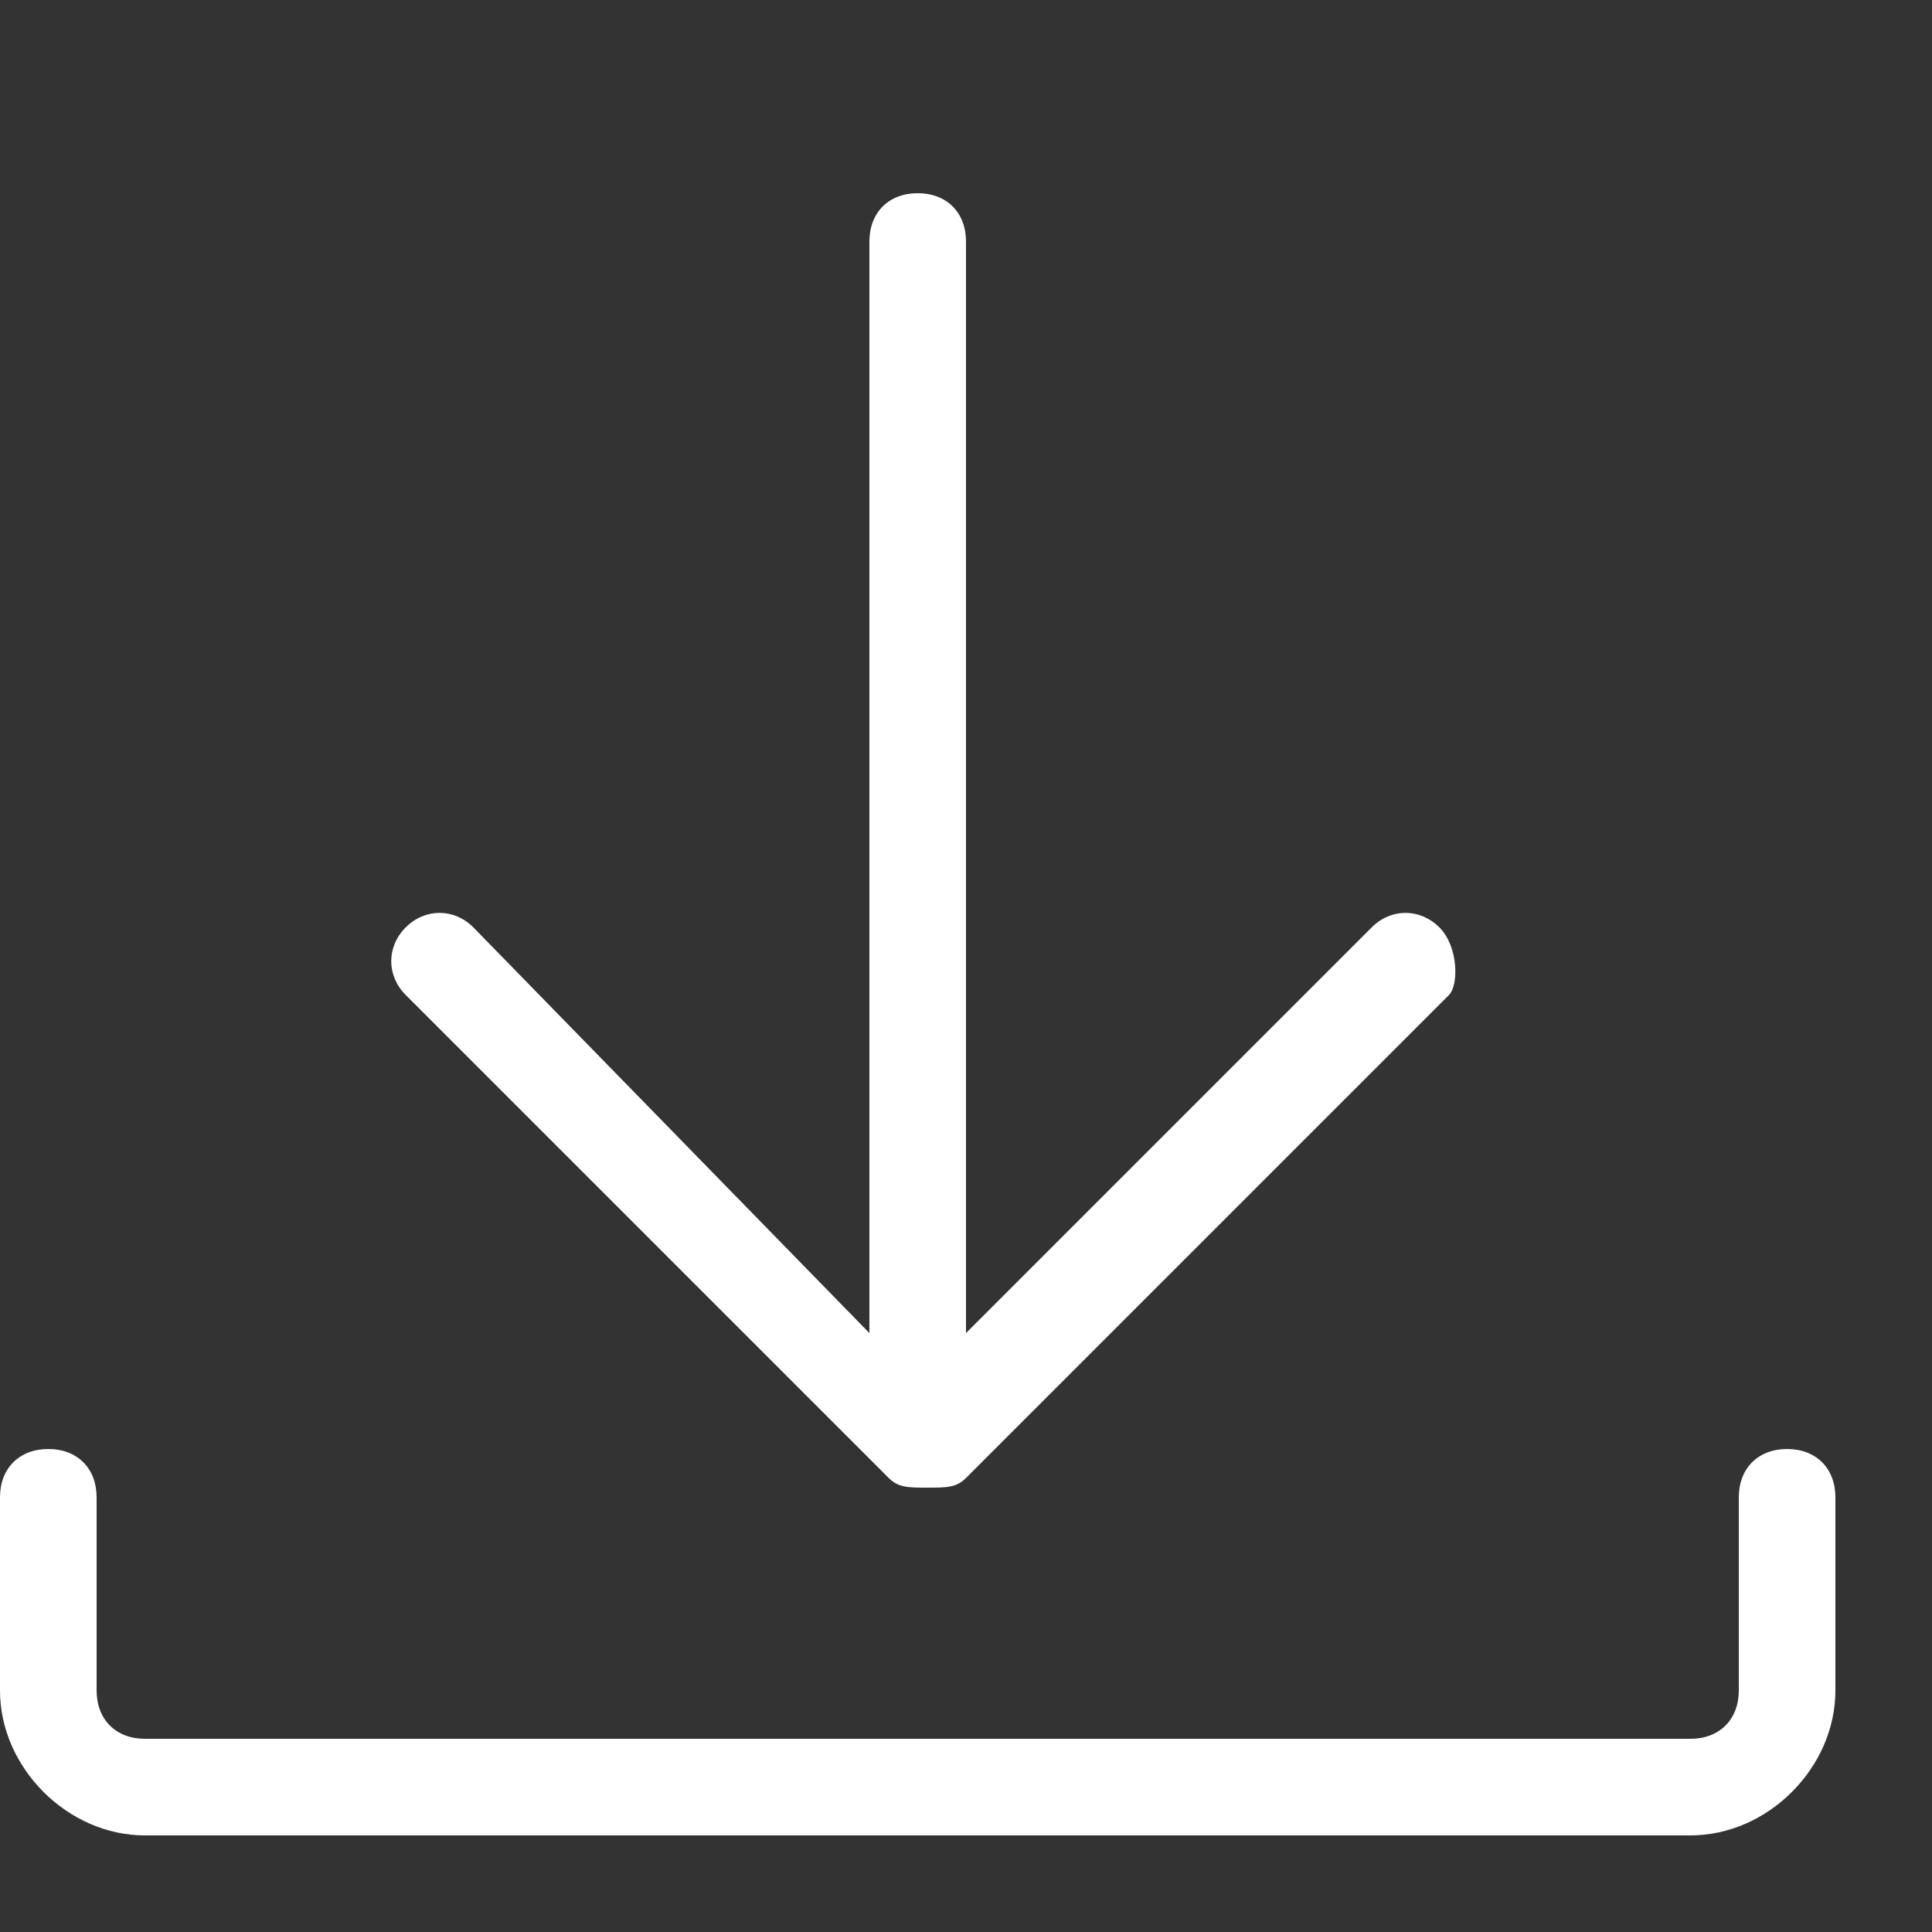 <?xml version="1.0" encoding="utf-8"?>
<!-- Generator: Adobe Illustrator 27.2.0, SVG Export Plug-In . SVG Version: 6.00 Build 0)  -->
<svg version="1.1" id="Ebene_1" xmlns="http://www.w3.org/2000/svg" xmlns:xlink="http://www.w3.org/1999/xlink" x="0px" y="0px"
	 viewBox="0 0 20 20" style="enable-background:new 0 0 20 20;" xml:space="preserve">
<rect x="0" y="0" width="20" height="20" fill="#333333" stroke="none"/>
<style type="text/css">
	.st0{fill:#FFFFFF;}
</style>
<path class="st0" d="M14.9,9.6c-0.2-0.2-0.5-0.2-0.7,0L10,13.8V2.5C10,2.2,9.8,2,9.5,2S9,2.2,9,2.5v11.3L4.9,9.6
	c-0.2-0.2-0.5-0.2-0.7,0s-0.2,0.5,0,0.7l5,5c0.1,0.1,0.2,0.1,0.4,0.1s0.3,0,0.4-0.1l5-5C15.1,10.2,15.1,9.8,14.9,9.6L14.9,9.6z"/>
<path class="st0" d="M17.5,19h-16C0.7,19,0,18.3,0,17.5v-2C0,15.2,0.2,15,0.5,15S1,15.2,1,15.5v2C1,17.8,1.2,18,1.5,18h16
	c0.3,0,0.5-0.2,0.5-0.5v-2c0-0.3,0.2-0.5,0.5-0.5s0.5,0.2,0.5,0.5v2C19,18.3,18.3,19,17.5,19z"/>
</svg>
